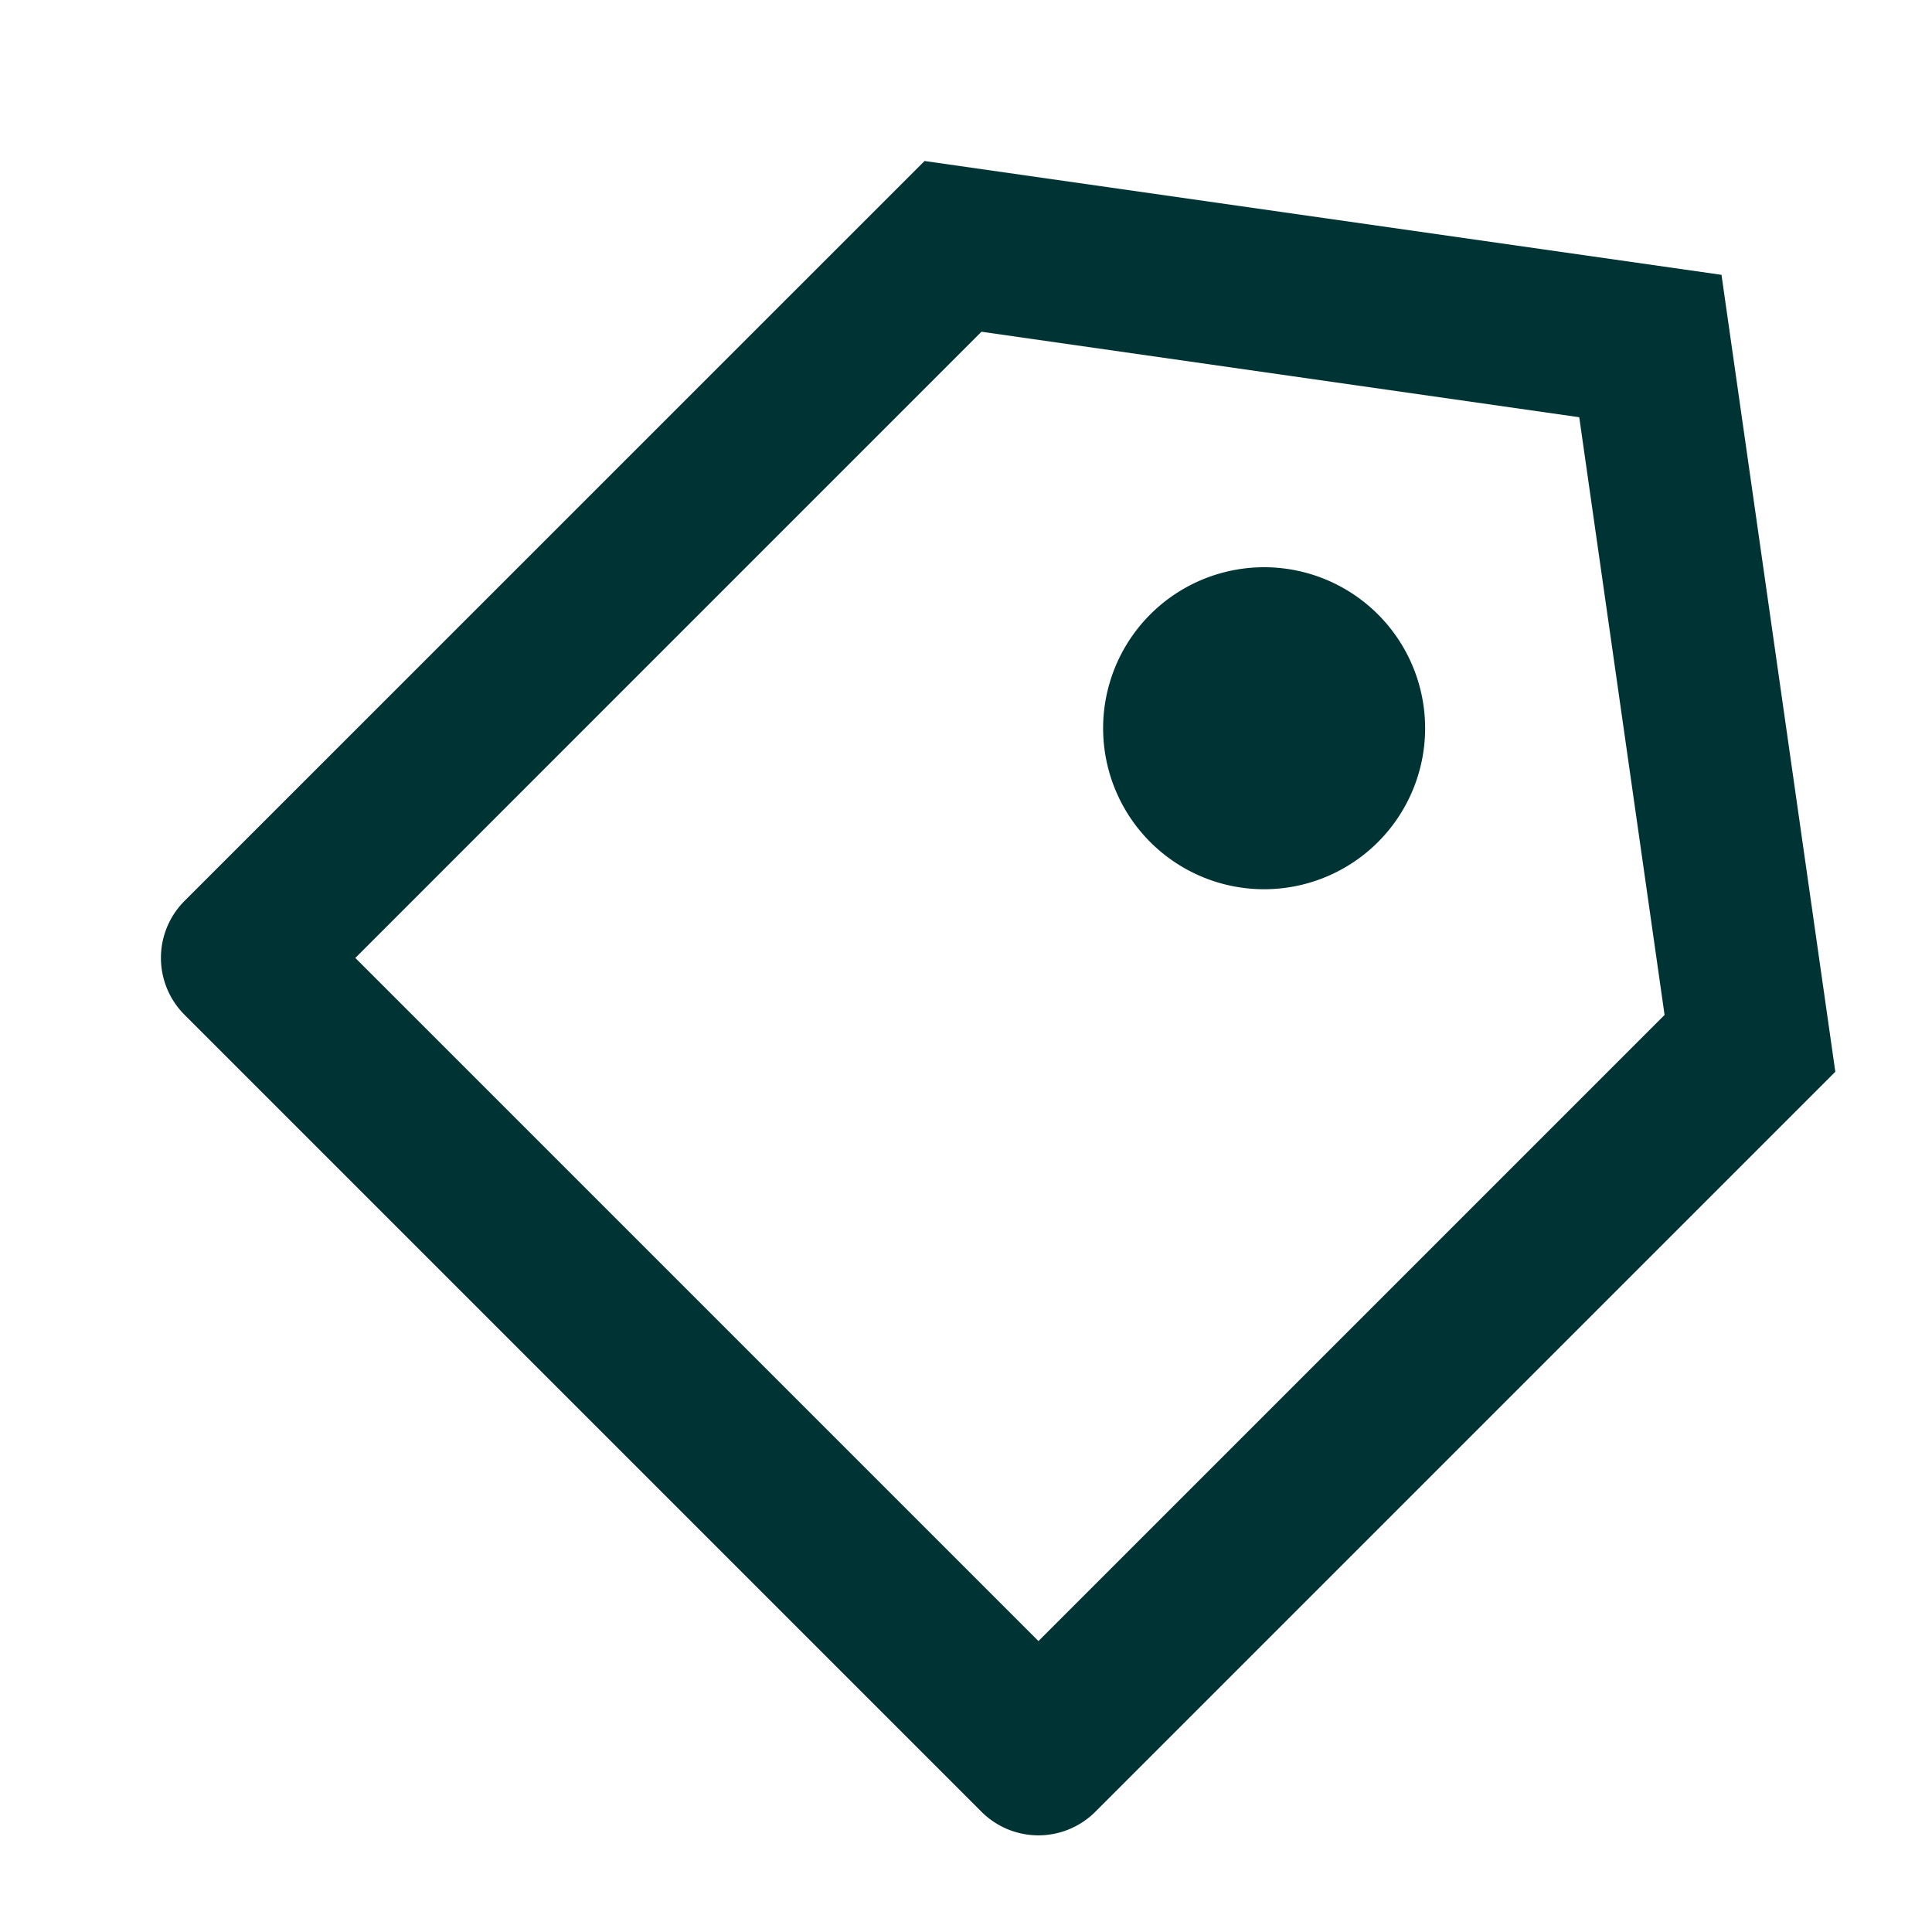 <svg xmlns="http://www.w3.org/2000/svg" width="24" height="24" fill="none" viewBox="0 0 24 24"><path fill="#033" d="m11.485 2 9.9 1.414 1.414 9.9-9.192 9.192a1 1 0 0 1-1.415 0l-9.9-9.9a1 1 0 0 1 0-1.414zm.707 2.121L4.414 11.9l8.486 8.486 7.778-7.778-1.06-7.425zm2.122 6.364a2 2 0 1 1 2.828-2.828 2 2 0 0 1-2.828 2.828"/></svg>